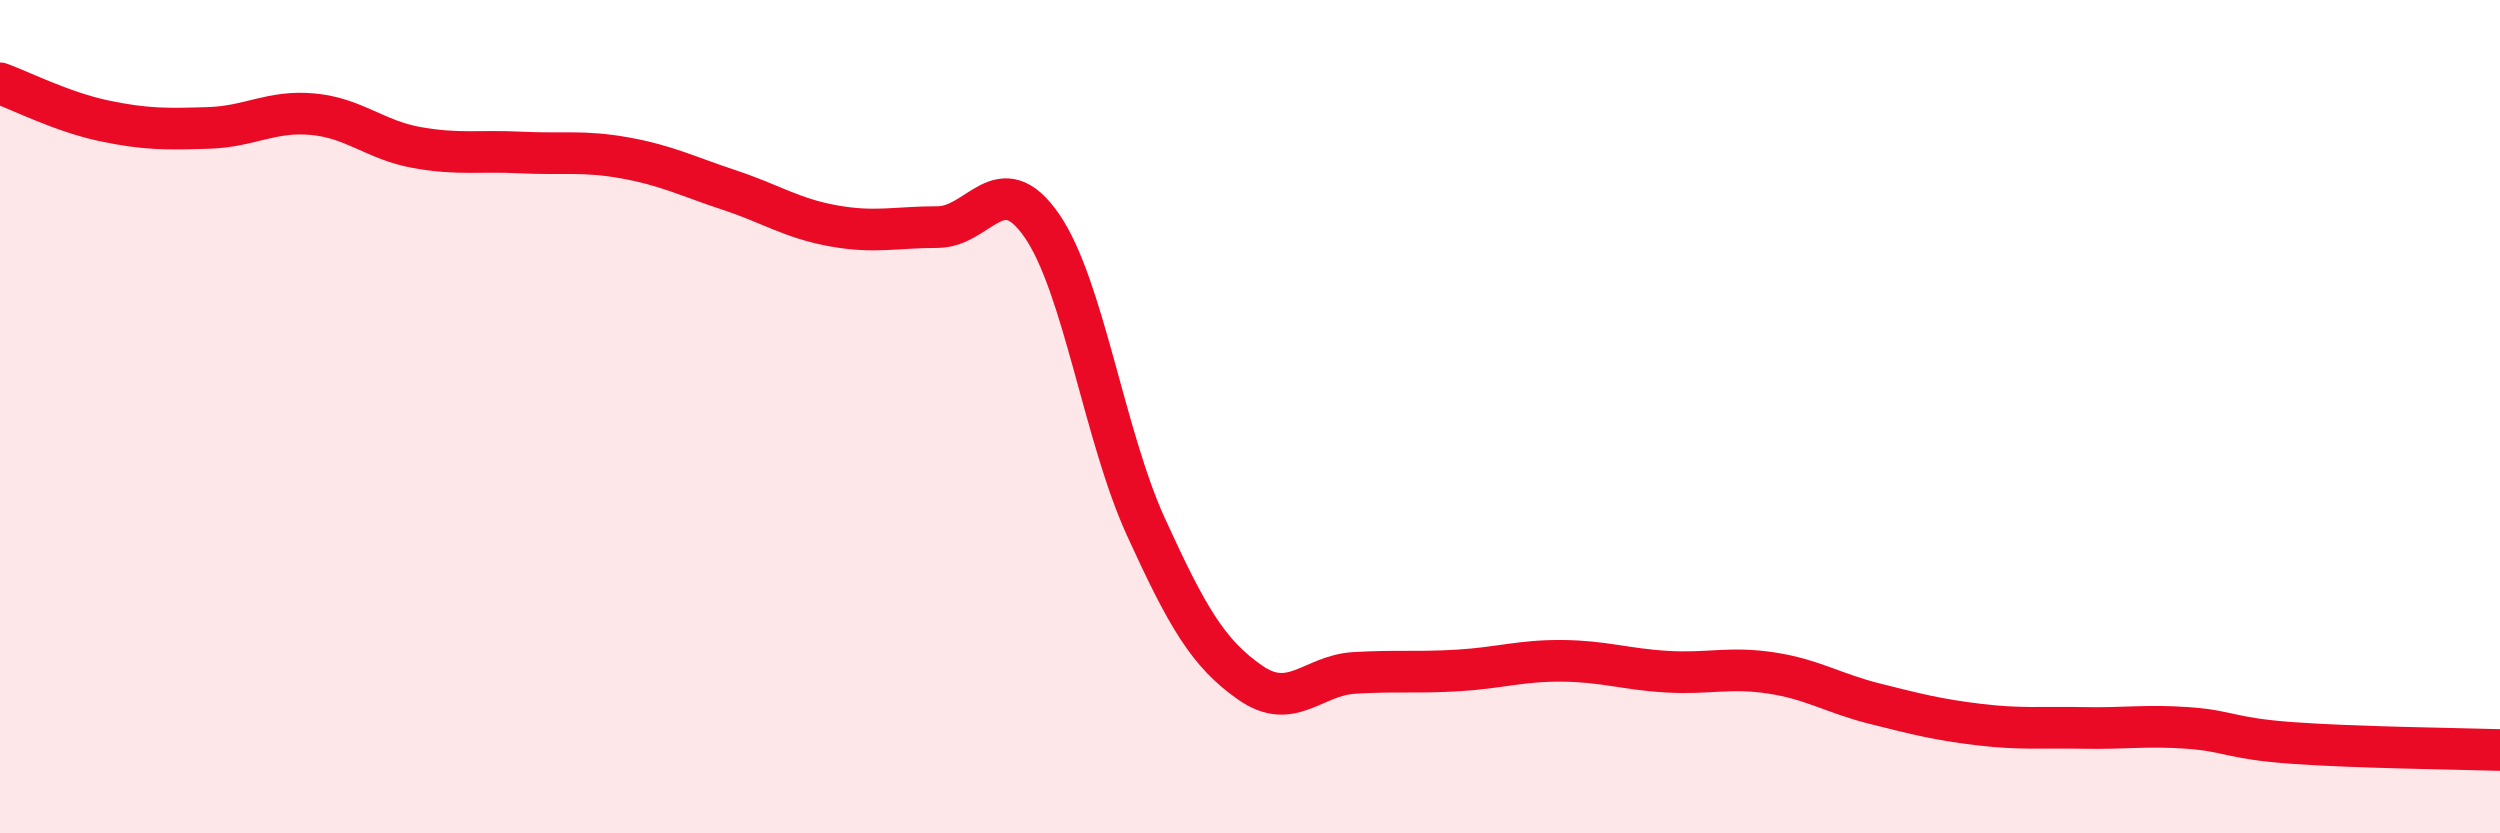
    <svg width="60" height="20" viewBox="0 0 60 20" xmlns="http://www.w3.org/2000/svg">
      <path
        d="M 0,2 C 0.5,2.18 1.5,2.69 2.5,2.9 C 3.5,3.11 4,3.1 5,3.07 C 6,3.04 6.5,2.65 7.5,2.74 C 8.5,2.83 9,3.36 10,3.54 C 11,3.72 11.5,3.61 12.5,3.66 C 13.5,3.71 14,3.61 15,3.79 C 16,3.97 16.5,4.23 17.5,4.56 C 18.5,4.89 19,5.24 20,5.42 C 21,5.6 21.5,5.45 22.5,5.45 C 23.5,5.45 24,3.97 25,5.41 C 26,6.85 26.5,10.45 27.5,12.64 C 28.5,14.83 29,15.68 30,16.38 C 31,17.08 31.5,16.21 32.5,16.15 C 33.5,16.09 34,16.15 35,16.09 C 36,16.03 36.5,15.85 37.5,15.86 C 38.5,15.87 39,16.06 40,16.12 C 41,16.18 41.5,16 42.5,16.15 C 43.5,16.3 44,16.64 45,16.89 C 46,17.14 46.5,17.27 47.5,17.39 C 48.5,17.51 49,17.45 50,17.47 C 51,17.49 51.5,17.4 52.5,17.47 C 53.5,17.54 53.5,17.72 55,17.83 C 56.5,17.94 59,17.97 60,18L60 20L0 20Z"
        fill="#EB0A25"
        opacity="0.1"
        stroke-linecap="round"
        stroke-linejoin="round"
      />
      <path
        d="M 0,2 C 0.5,2.18 1.5,2.69 2.5,2.9 C 3.5,3.11 4,3.1 5,3.07 C 6,3.04 6.5,2.65 7.5,2.74 C 8.5,2.83 9,3.36 10,3.54 C 11,3.72 11.5,3.61 12.5,3.66 C 13.5,3.71 14,3.61 15,3.79 C 16,3.97 16.5,4.23 17.5,4.56 C 18.5,4.89 19,5.24 20,5.42 C 21,5.6 21.5,5.45 22.5,5.45 C 23.5,5.45 24,3.97 25,5.41 C 26,6.85 26.5,10.45 27.5,12.64 C 28.5,14.83 29,15.68 30,16.38 C 31,17.08 31.5,16.21 32.5,16.15 C 33.5,16.09 34,16.15 35,16.09 C 36,16.03 36.5,15.85 37.5,15.86 C 38.5,15.87 39,16.06 40,16.12 C 41,16.18 41.5,16 42.5,16.15 C 43.5,16.3 44,16.64 45,16.89 C 46,17.14 46.5,17.27 47.5,17.39 C 48.5,17.51 49,17.45 50,17.47 C 51,17.49 51.5,17.4 52.5,17.47 C 53.5,17.54 53.5,17.72 55,17.83 C 56.5,17.94 59,17.97 60,18"
        stroke="#EB0A25"
        stroke-width="1"
        fill="none"
        stroke-linecap="round"
        stroke-linejoin="round"
      />
    </svg>
  